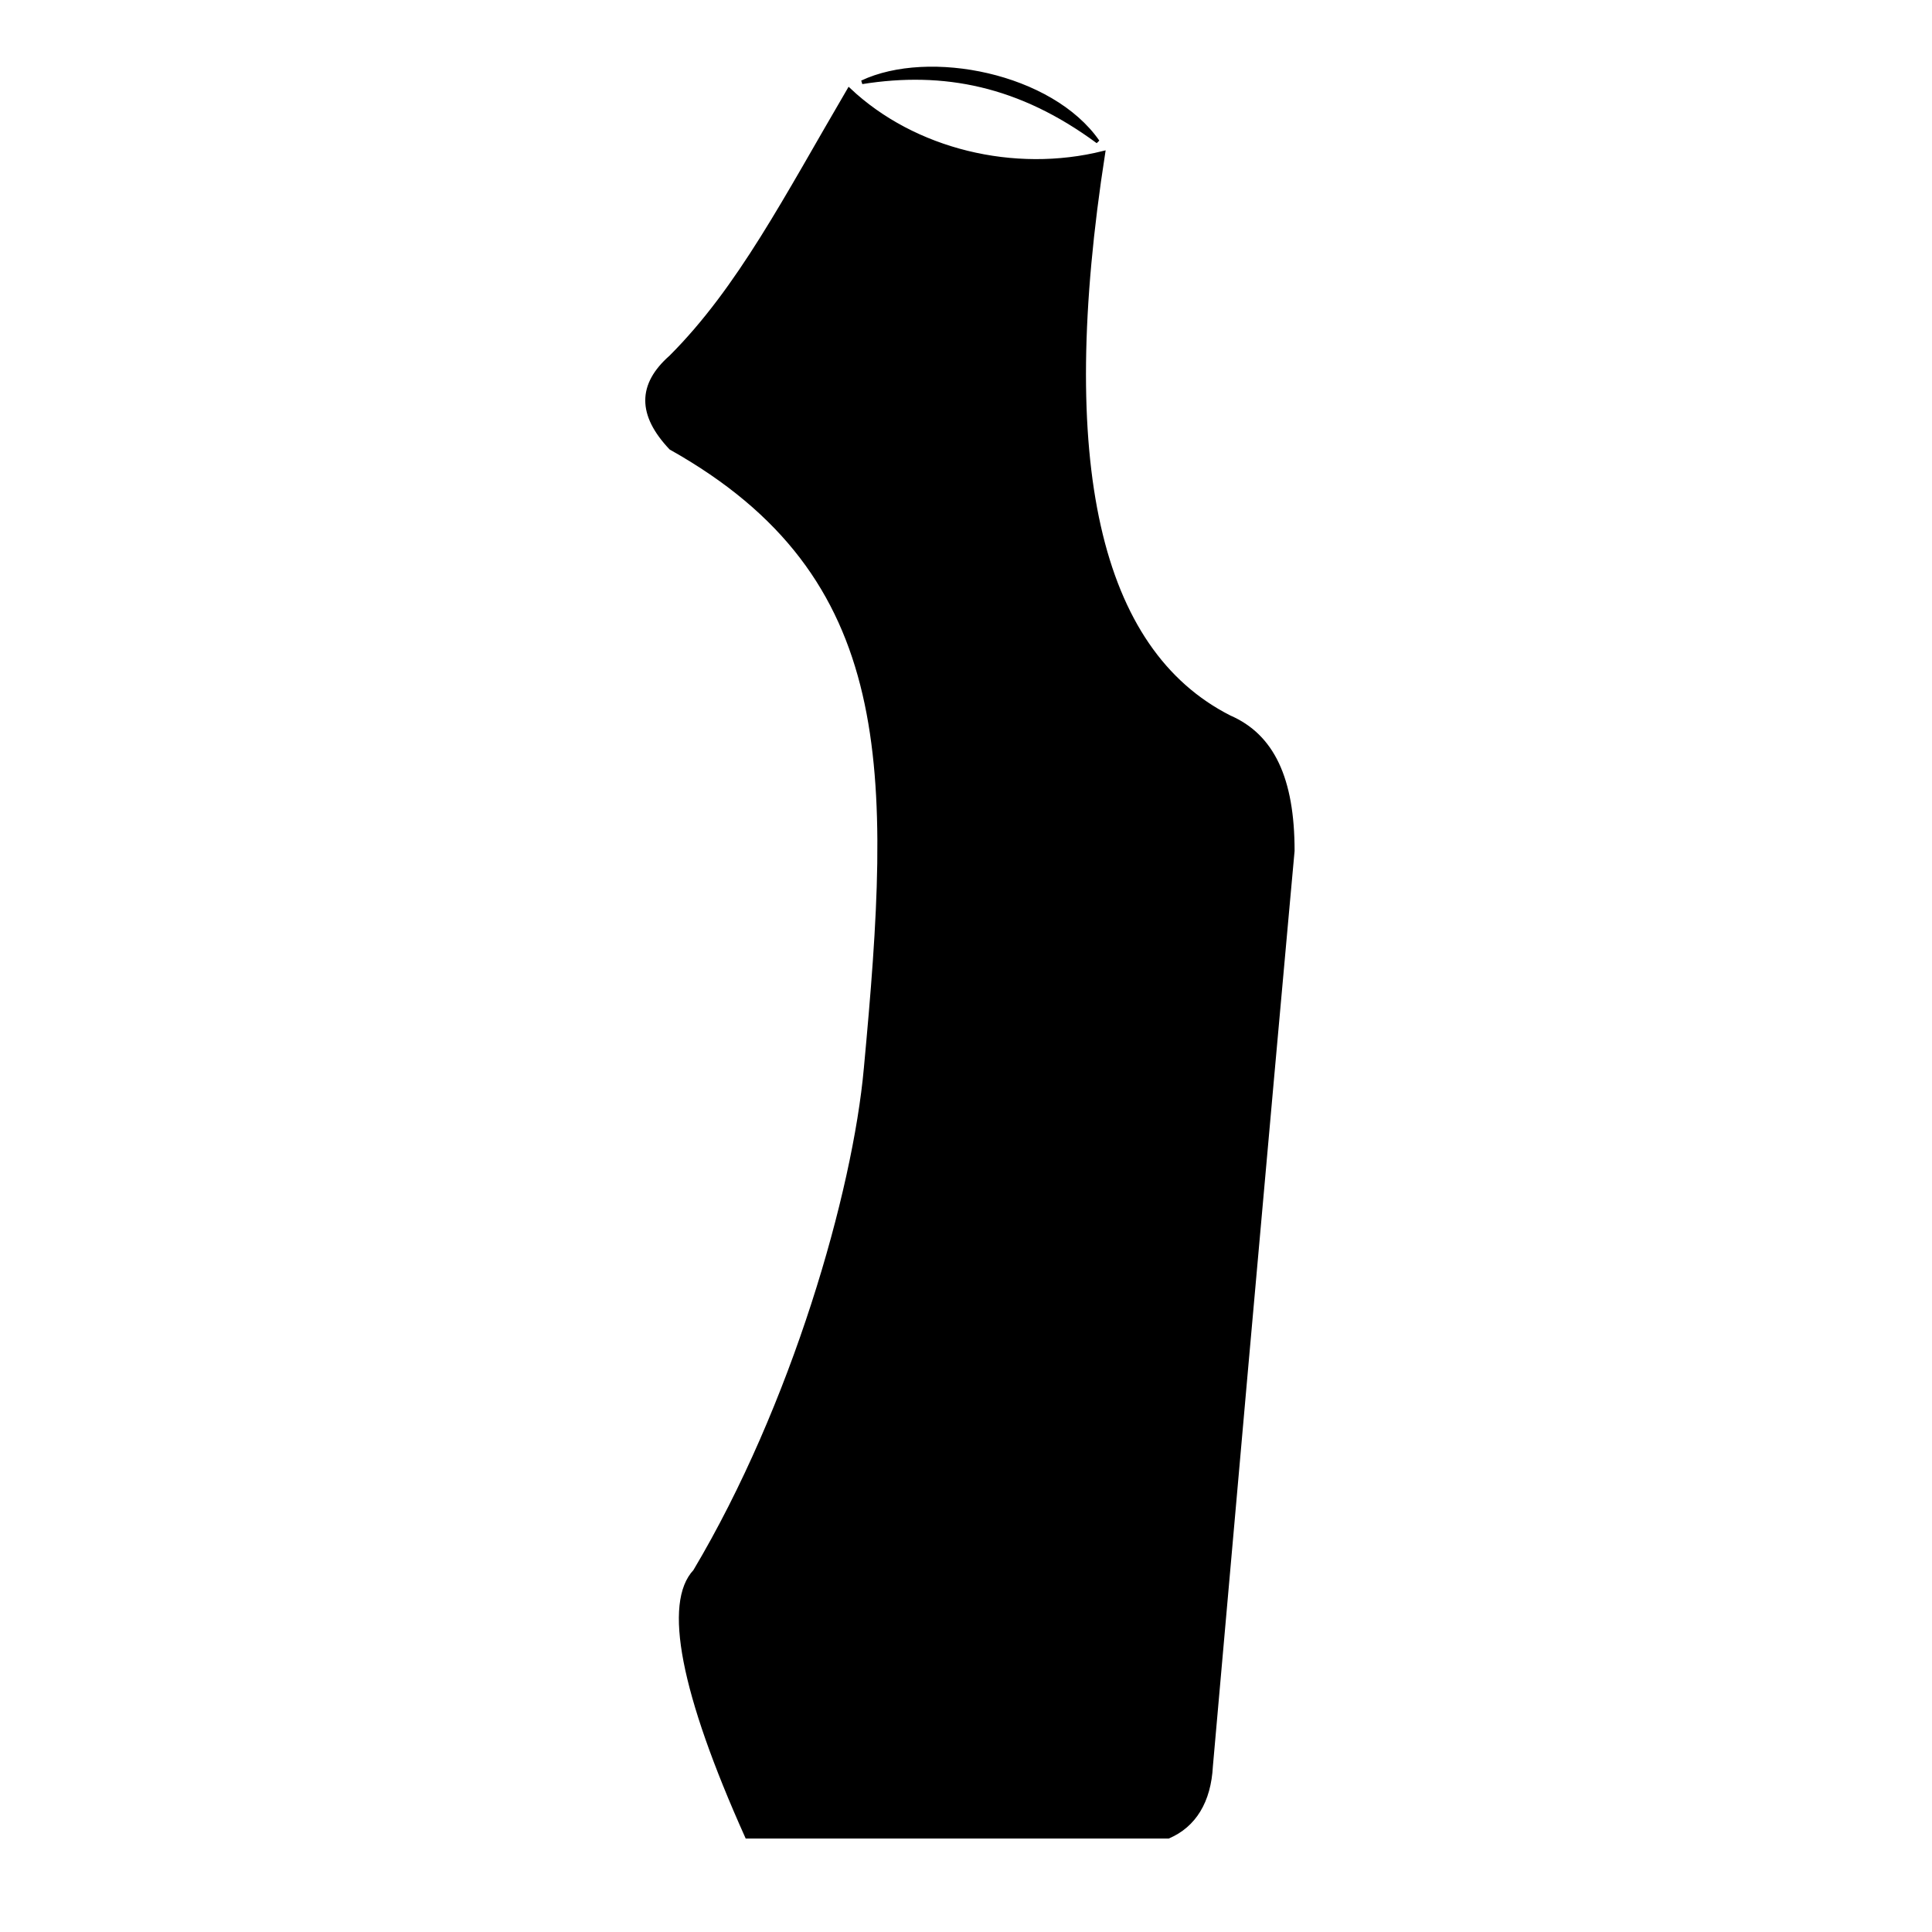 <?xml version="1.0" encoding="UTF-8"?>
<!-- Uploaded to: ICON Repo, www.iconrepo.com, Generator: ICON Repo Mixer Tools -->
<svg width="800px" height="800px" version="1.1" viewBox="144 144 512 512" xmlns="http://www.w3.org/2000/svg">
 <path transform="matrix(.492 0 0 .492 148.09 148.09)" d="m353 184c-16.998 14.998-16.998 31.004 0 49.003 123 69.002 120 173 105 334-6.002 67.002-38.999 182-92.003 271-15.998 16.998-7.003 65.001 28.003 143h227c13.997-6.002 22-18.999 23.001-37.998 29.003-329 44.001-493 44.001-493 0-38.999-10.996-62-33.997-72.003-71.003-35.998-94.004-137-68.002-304-48.002 11.997-102-1-137-33.997-33.997 57.998-58.998 107-95.997 144zm103-148c44.001-7.003 85 1 127 31.996-25.002-35.998-91.003-49.003-127-31.996z" fill-rule="evenodd" stroke="#000000" stroke-width="2"/>
</svg>